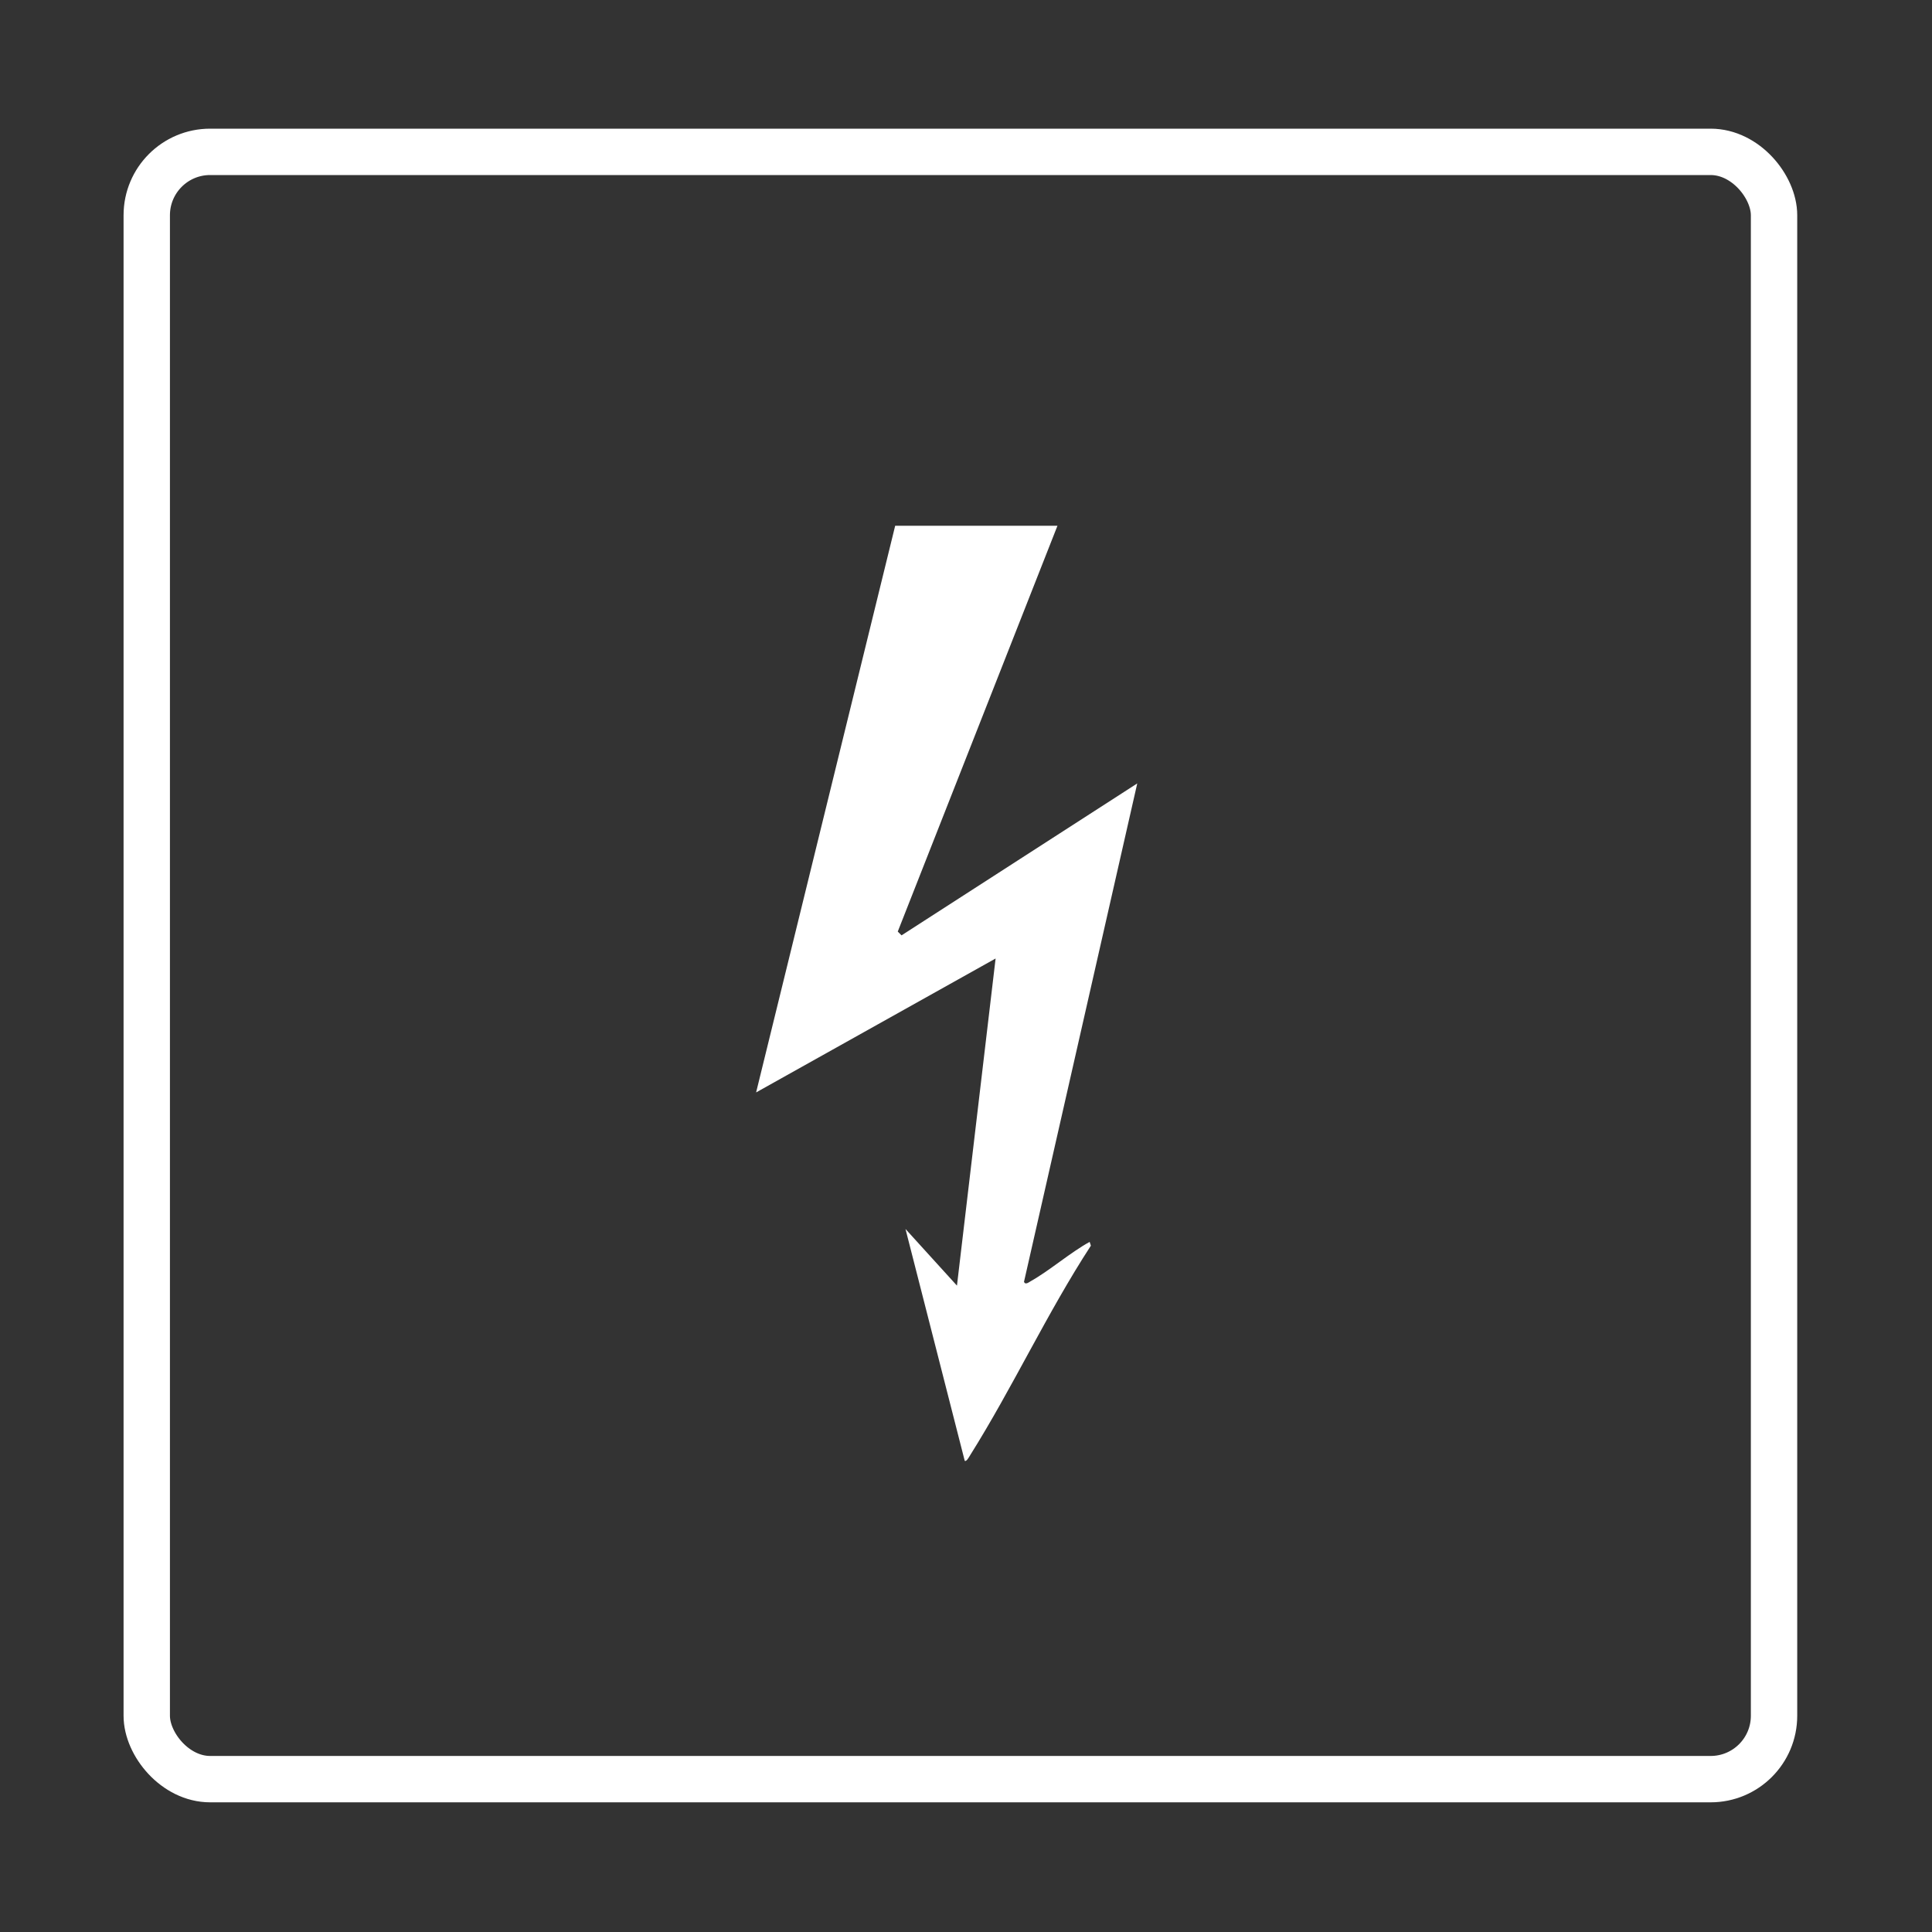 <?xml version="1.0" encoding="UTF-8"?>
<svg id="Layer_1" xmlns="http://www.w3.org/2000/svg" version="1.1" viewBox="0 0 500 500">
  <rect x="0" y="0" width="500" height="500" fill="#333333" stroke="none"/>
  <!-- Generator: Adobe Illustrator 29.1.0, SVG Export Plug-In . SVG Version: 2.1.0 Build 142)  -->
  <defs>
    <style>
      .st0 {
        fill: none;
        stroke: #fff;
        stroke-miterlimit: 10;
        stroke-width: 12px;
      }

      .st1 {
        fill: #fff;
      }
    </style>
  </defs>
  <g id="yINPUC">
    <path class="st1" d="M273.66,136.09l-41.32,105,.98.98,61-39.32-29.31,128.99c.35.88,1.26.1,1.8-.2,4.96-2.8,10.08-7.32,15.19-10.14l.32.98c-11.29,17.34-20.24,36.69-31.19,54.14-.26.41-1.02,1.87-1.46,1.53l-15.33-59.99,13.32,14.66,10-84.66-61.98,34.66,35.99-146.65h41.99Z"/>
  </g>
  <rect class="st0" x="37.98" y="39.3" width="421.14" height="421.14" rx="16.4" ry="16.4"/>
</svg>